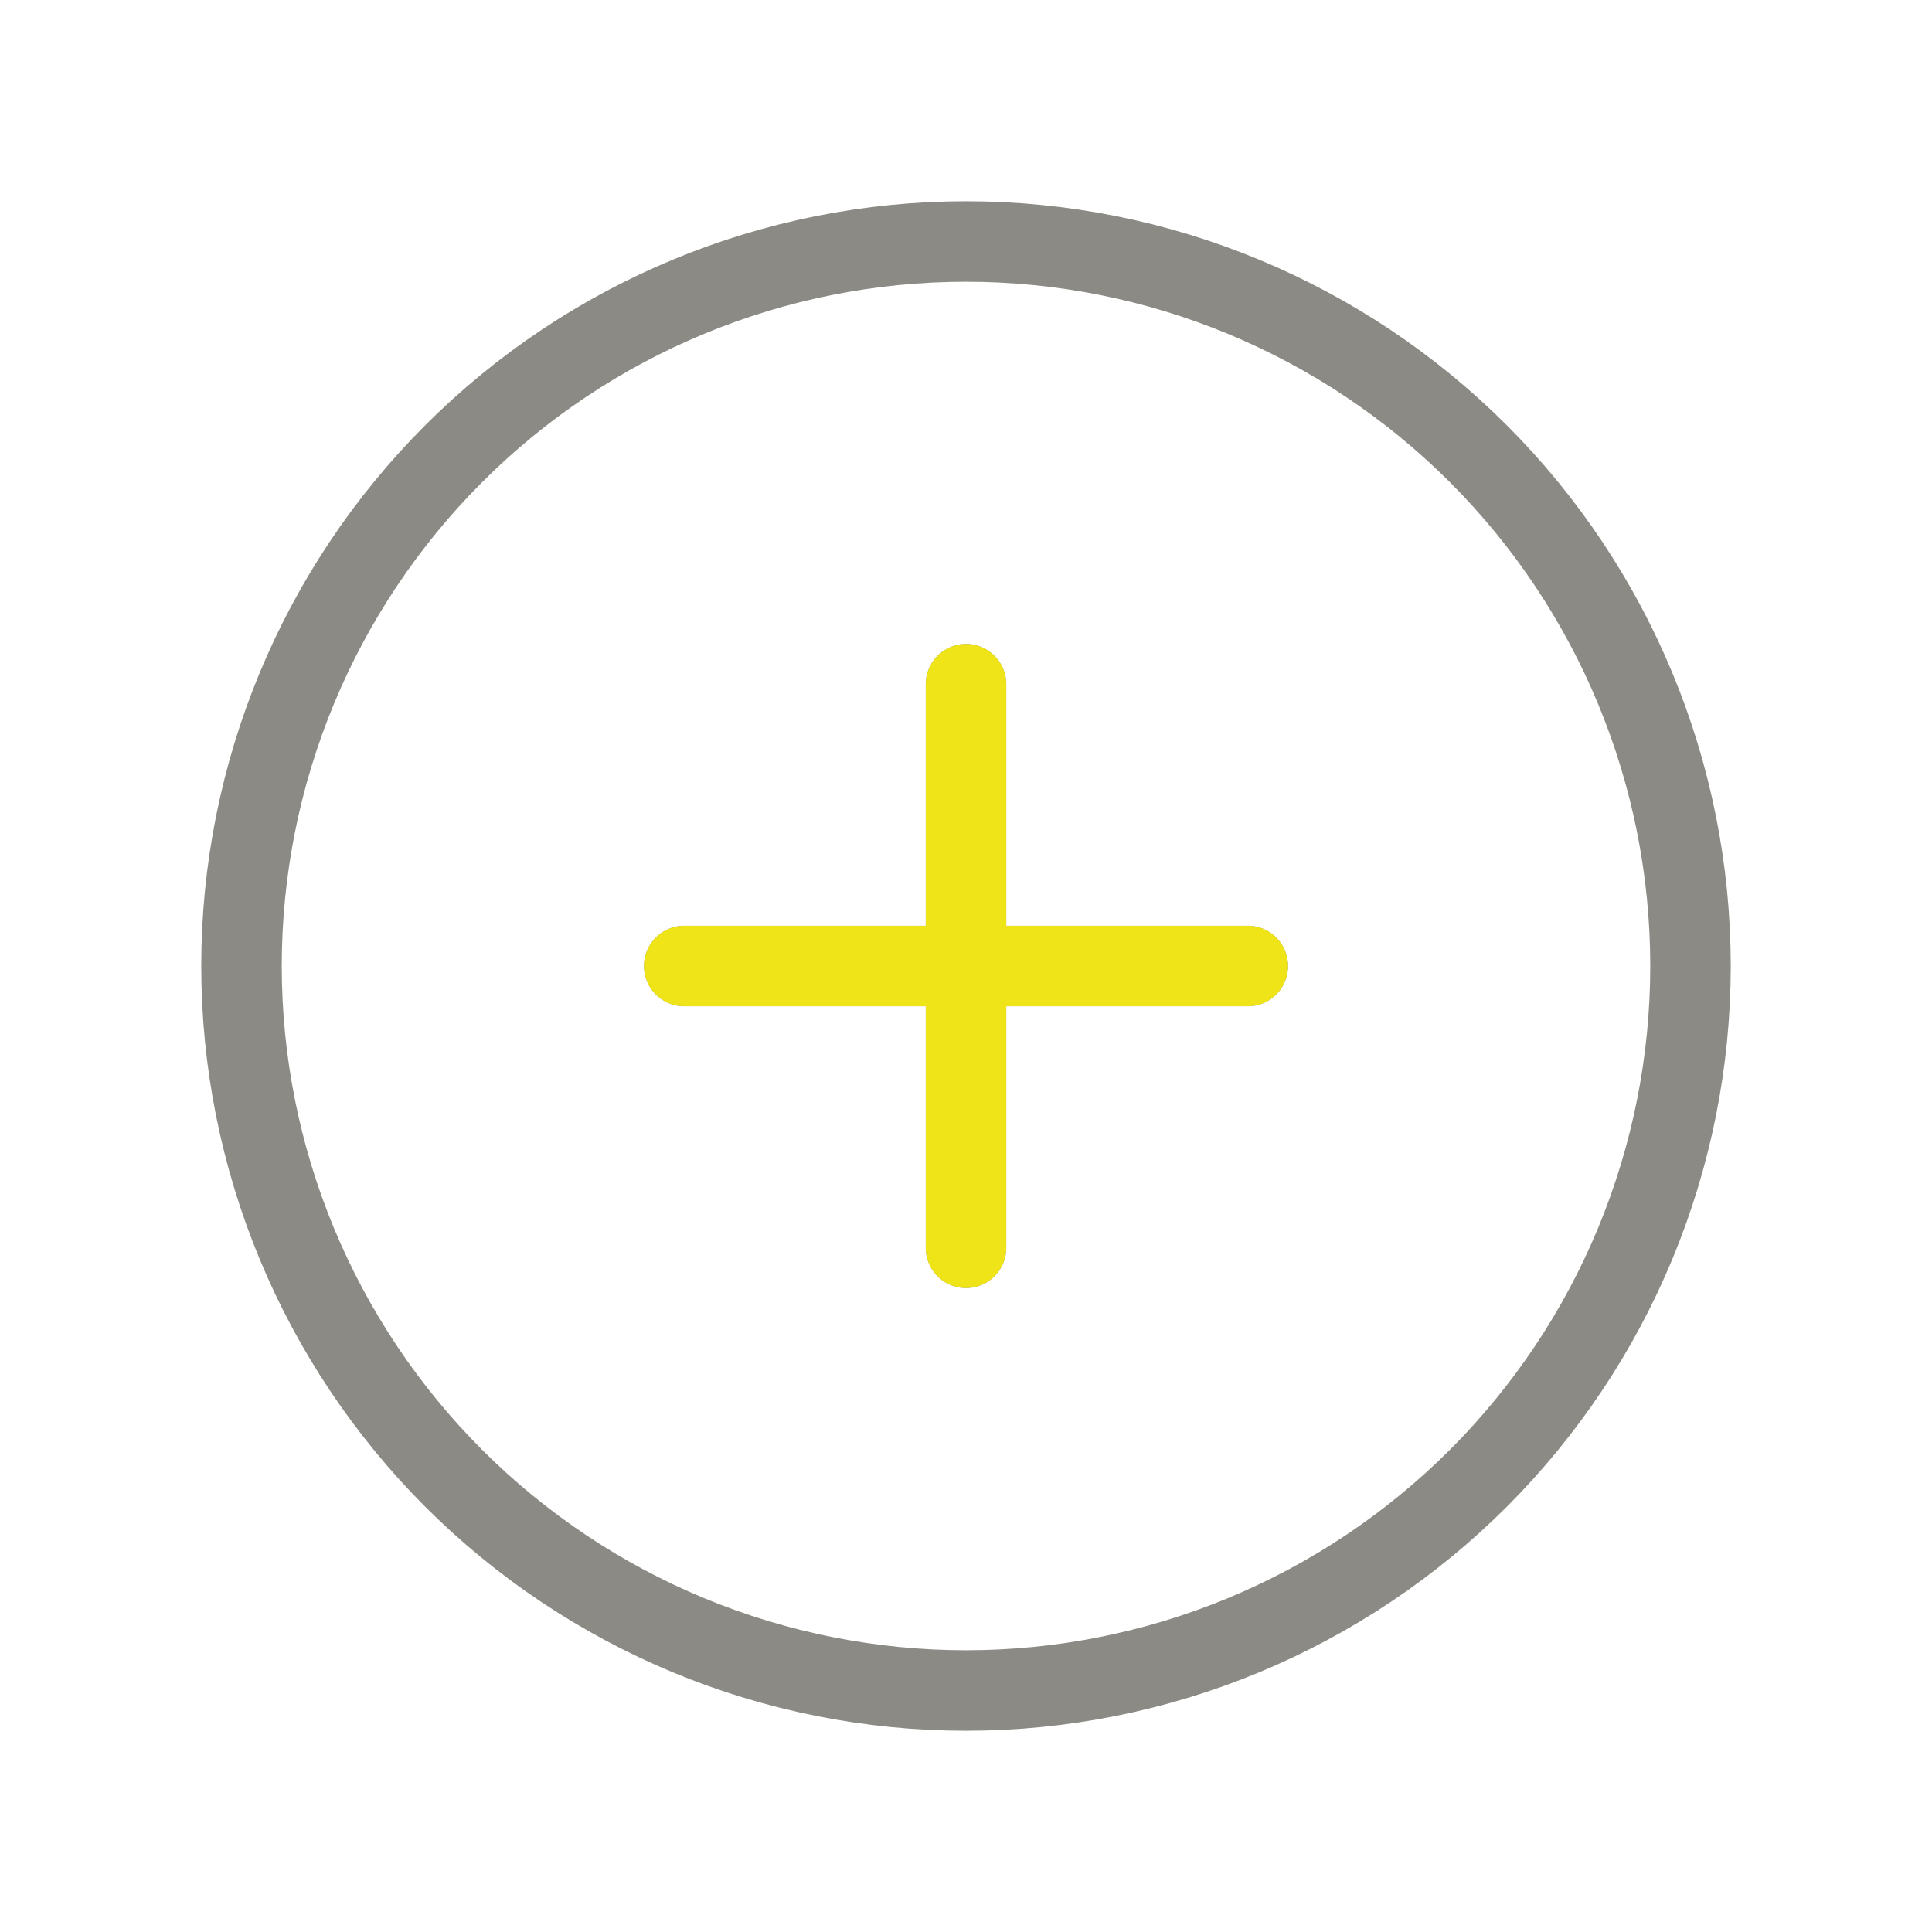 <svg width="48" height="48" viewBox="0 0 48 48" fill="none" xmlns="http://www.w3.org/2000/svg">
<path d="M31 24H24M24 24H17M24 24V17M24 24V31M42 24C42 26.364 41.534 28.704 40.63 30.888C39.725 33.072 38.399 35.056 36.728 36.728C35.056 38.399 33.072 39.725 30.888 40.63C28.704 41.534 26.364 42 24 42C21.636 42 19.296 41.534 17.112 40.63C14.928 39.725 12.944 38.399 11.272 36.728C9.601 35.056 8.275 33.072 7.37 30.888C6.466 28.704 6 26.364 6 24C6 19.226 7.896 14.648 11.272 11.272C14.648 7.896 19.226 6 24 6C28.774 6 33.352 7.896 36.728 11.272C40.104 14.648 42 19.226 42 24Z" stroke="#8C8A84" stroke-width="2" stroke-linecap="round" stroke-linejoin="round"/>
<path d="M31 24H24M24 24H17M24 24V17M24 24V31" stroke="#EEE417" stroke-width="2" stroke-linecap="round" stroke-linejoin="round"/>
</svg>
